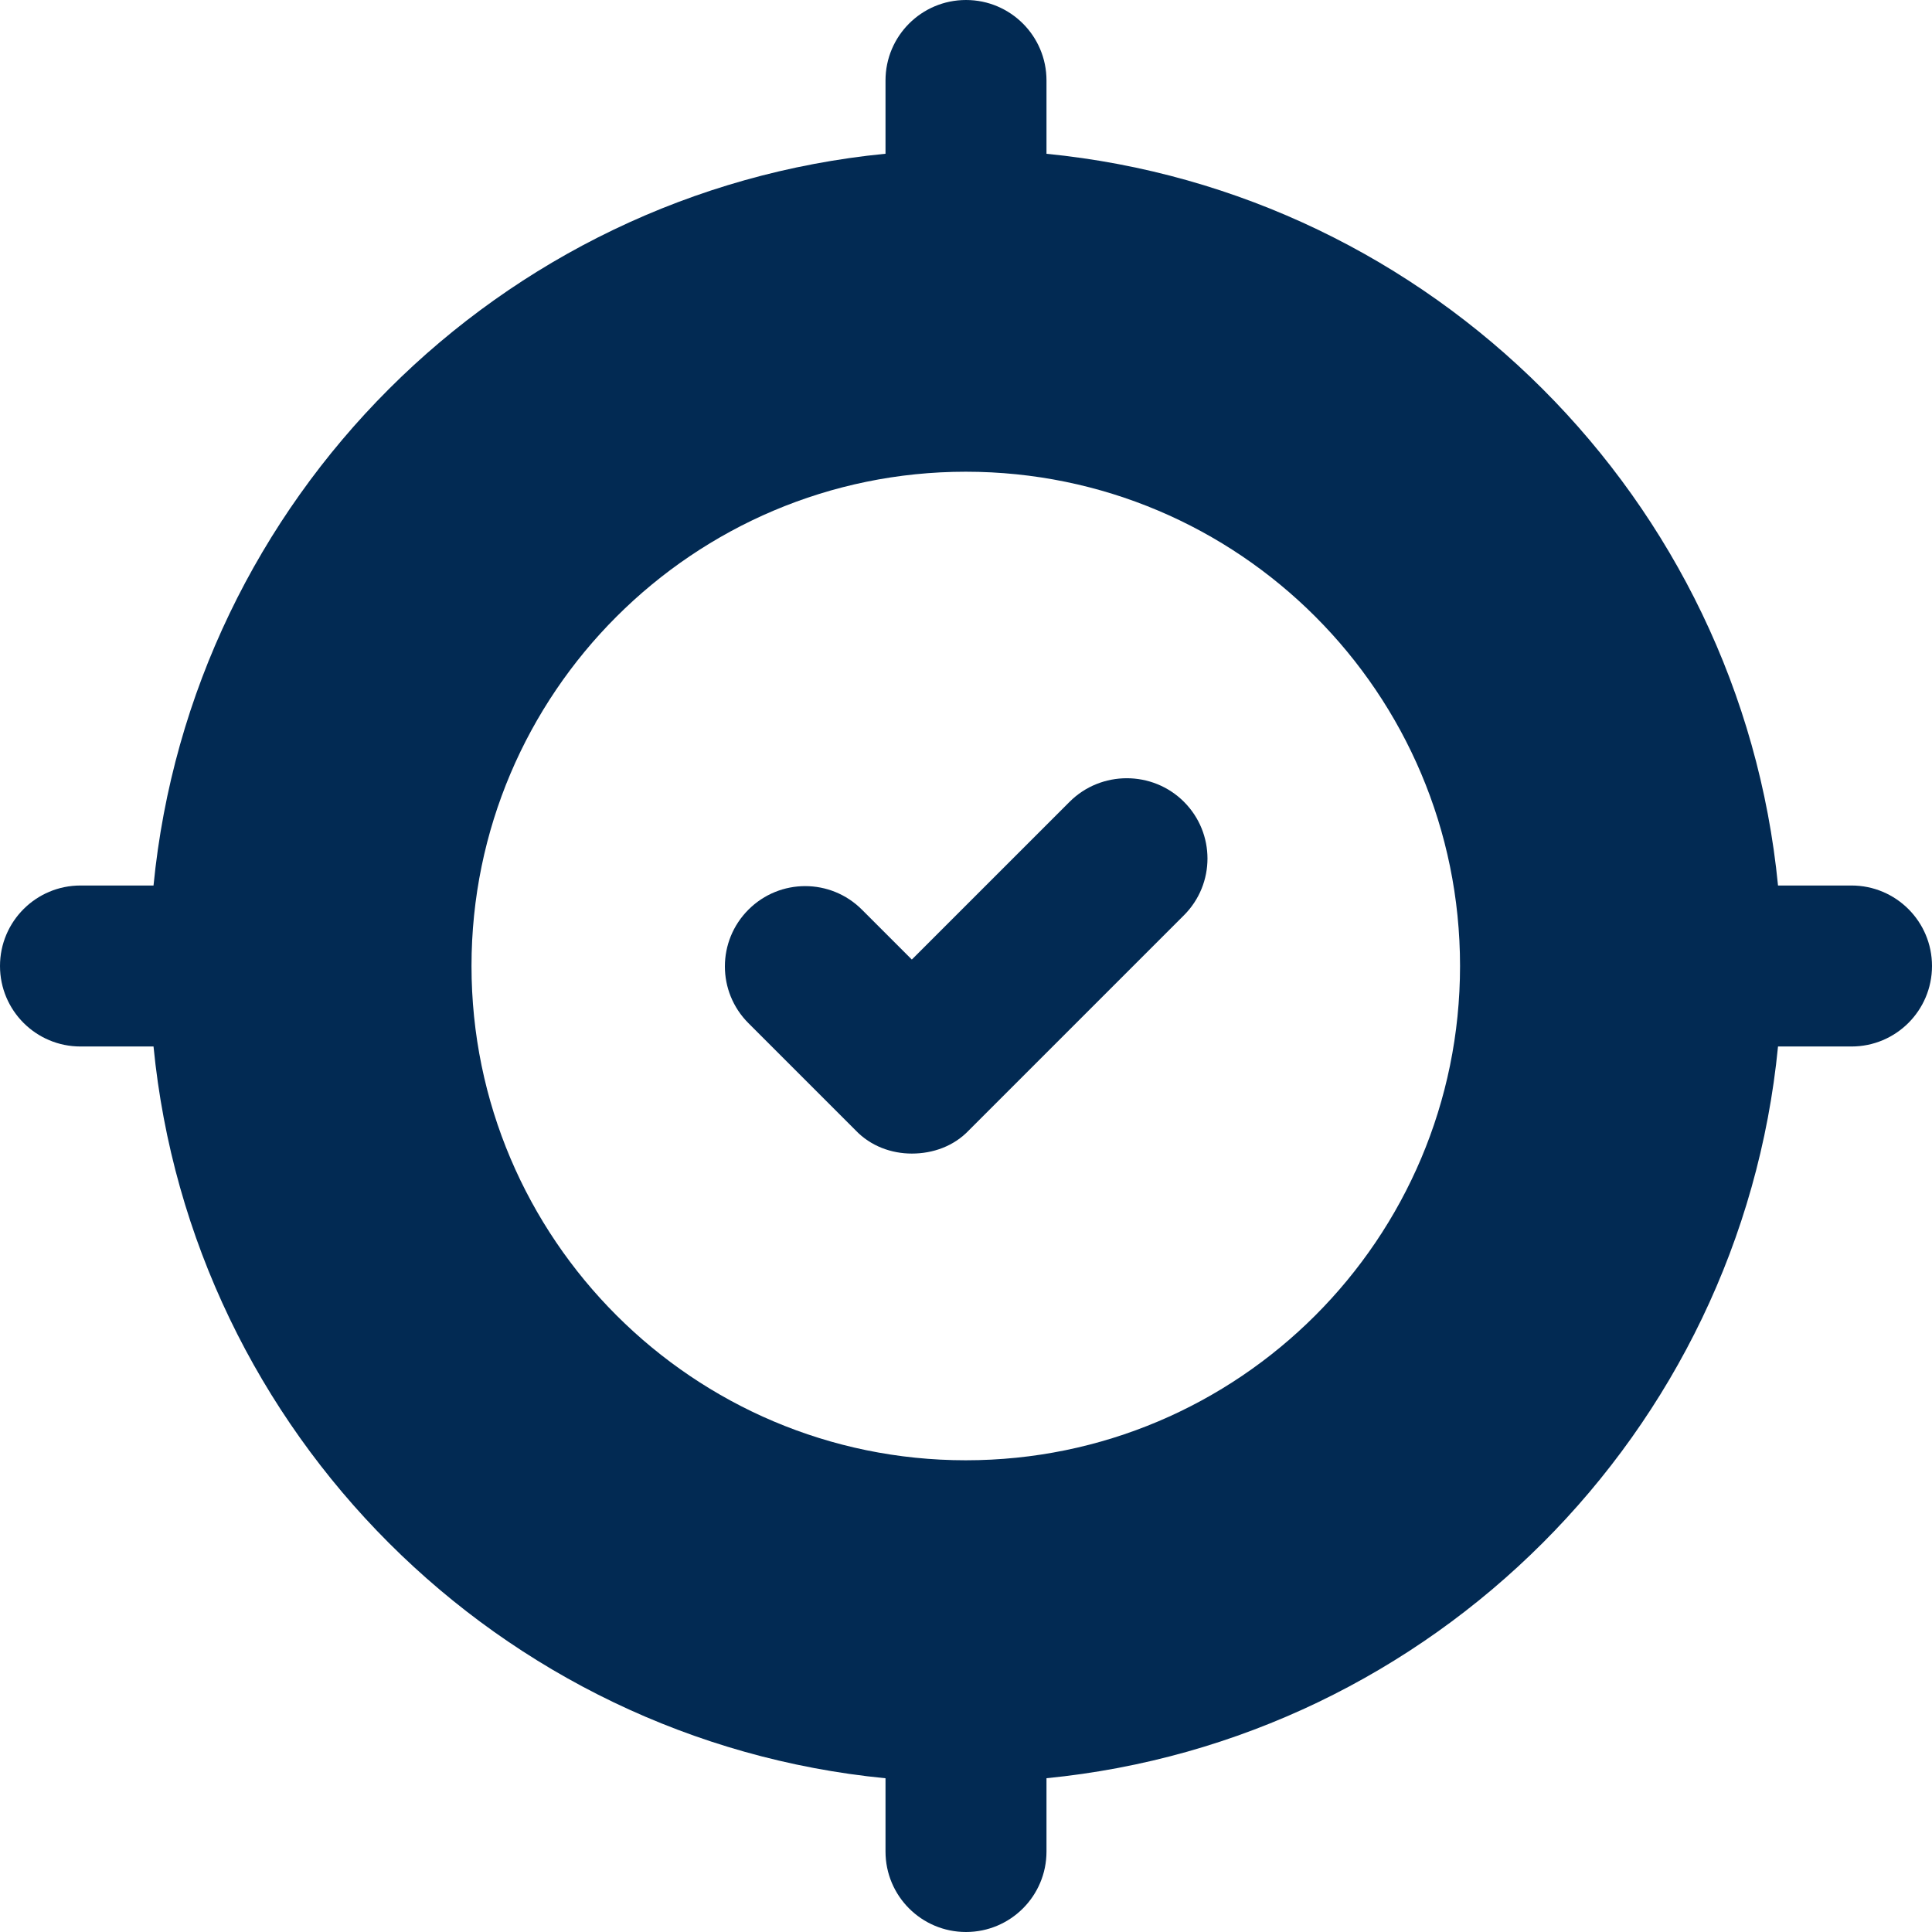 <svg width="80" height="80" viewBox="0 0 80 80" fill="none" xmlns="http://www.w3.org/2000/svg">
<path d="M76.667 36.667H73.624C72.058 20.67 59.295 7.938 43.333 6.368V3.333C43.333 1.491 41.841 0 40 0C38.159 0 36.667 1.491 36.667 3.333V6.366C36.664 6.366 36.66 6.366 36.657 6.367C20.691 7.933 7.924 20.667 6.357 36.667H3.333C1.493 36.667 0 38.158 0 40C0 41.842 1.493 43.333 3.333 43.333H6.357C7.924 59.333 20.691 72.067 36.657 73.633C36.66 73.634 36.664 73.634 36.667 73.634V76.667C36.667 78.509 38.159 80 40 80C41.841 80 43.333 78.509 43.333 76.667V73.632C59.295 72.062 72.058 59.33 73.624 43.333H76.667C78.507 43.333 80 41.842 80 40C80 38.158 78.507 36.667 76.667 36.667ZM39.991 60.467C28.724 60.467 19.524 51.3 19.524 40C19.524 28.7 28.724 19.533 39.991 19.533C51.291 19.533 60.457 28.7 60.457 40C60.457 51.3 51.291 60.467 39.991 60.467Z" fill="#022A53"/>
<path d="M44.291 33.2L37.757 39.733L35.691 37.667C34.391 36.367 32.291 36.367 30.991 37.667C29.691 38.967 29.691 41.067 30.991 42.367L35.424 46.8C36.057 47.467 36.924 47.767 37.757 47.767C38.624 47.767 39.491 47.467 40.124 46.8L49.024 37.9C50.324 36.6 50.324 34.5 49.024 33.2C47.724 31.9 45.591 31.9 44.291 33.2Z" fill="#022A53"/>
</svg>

